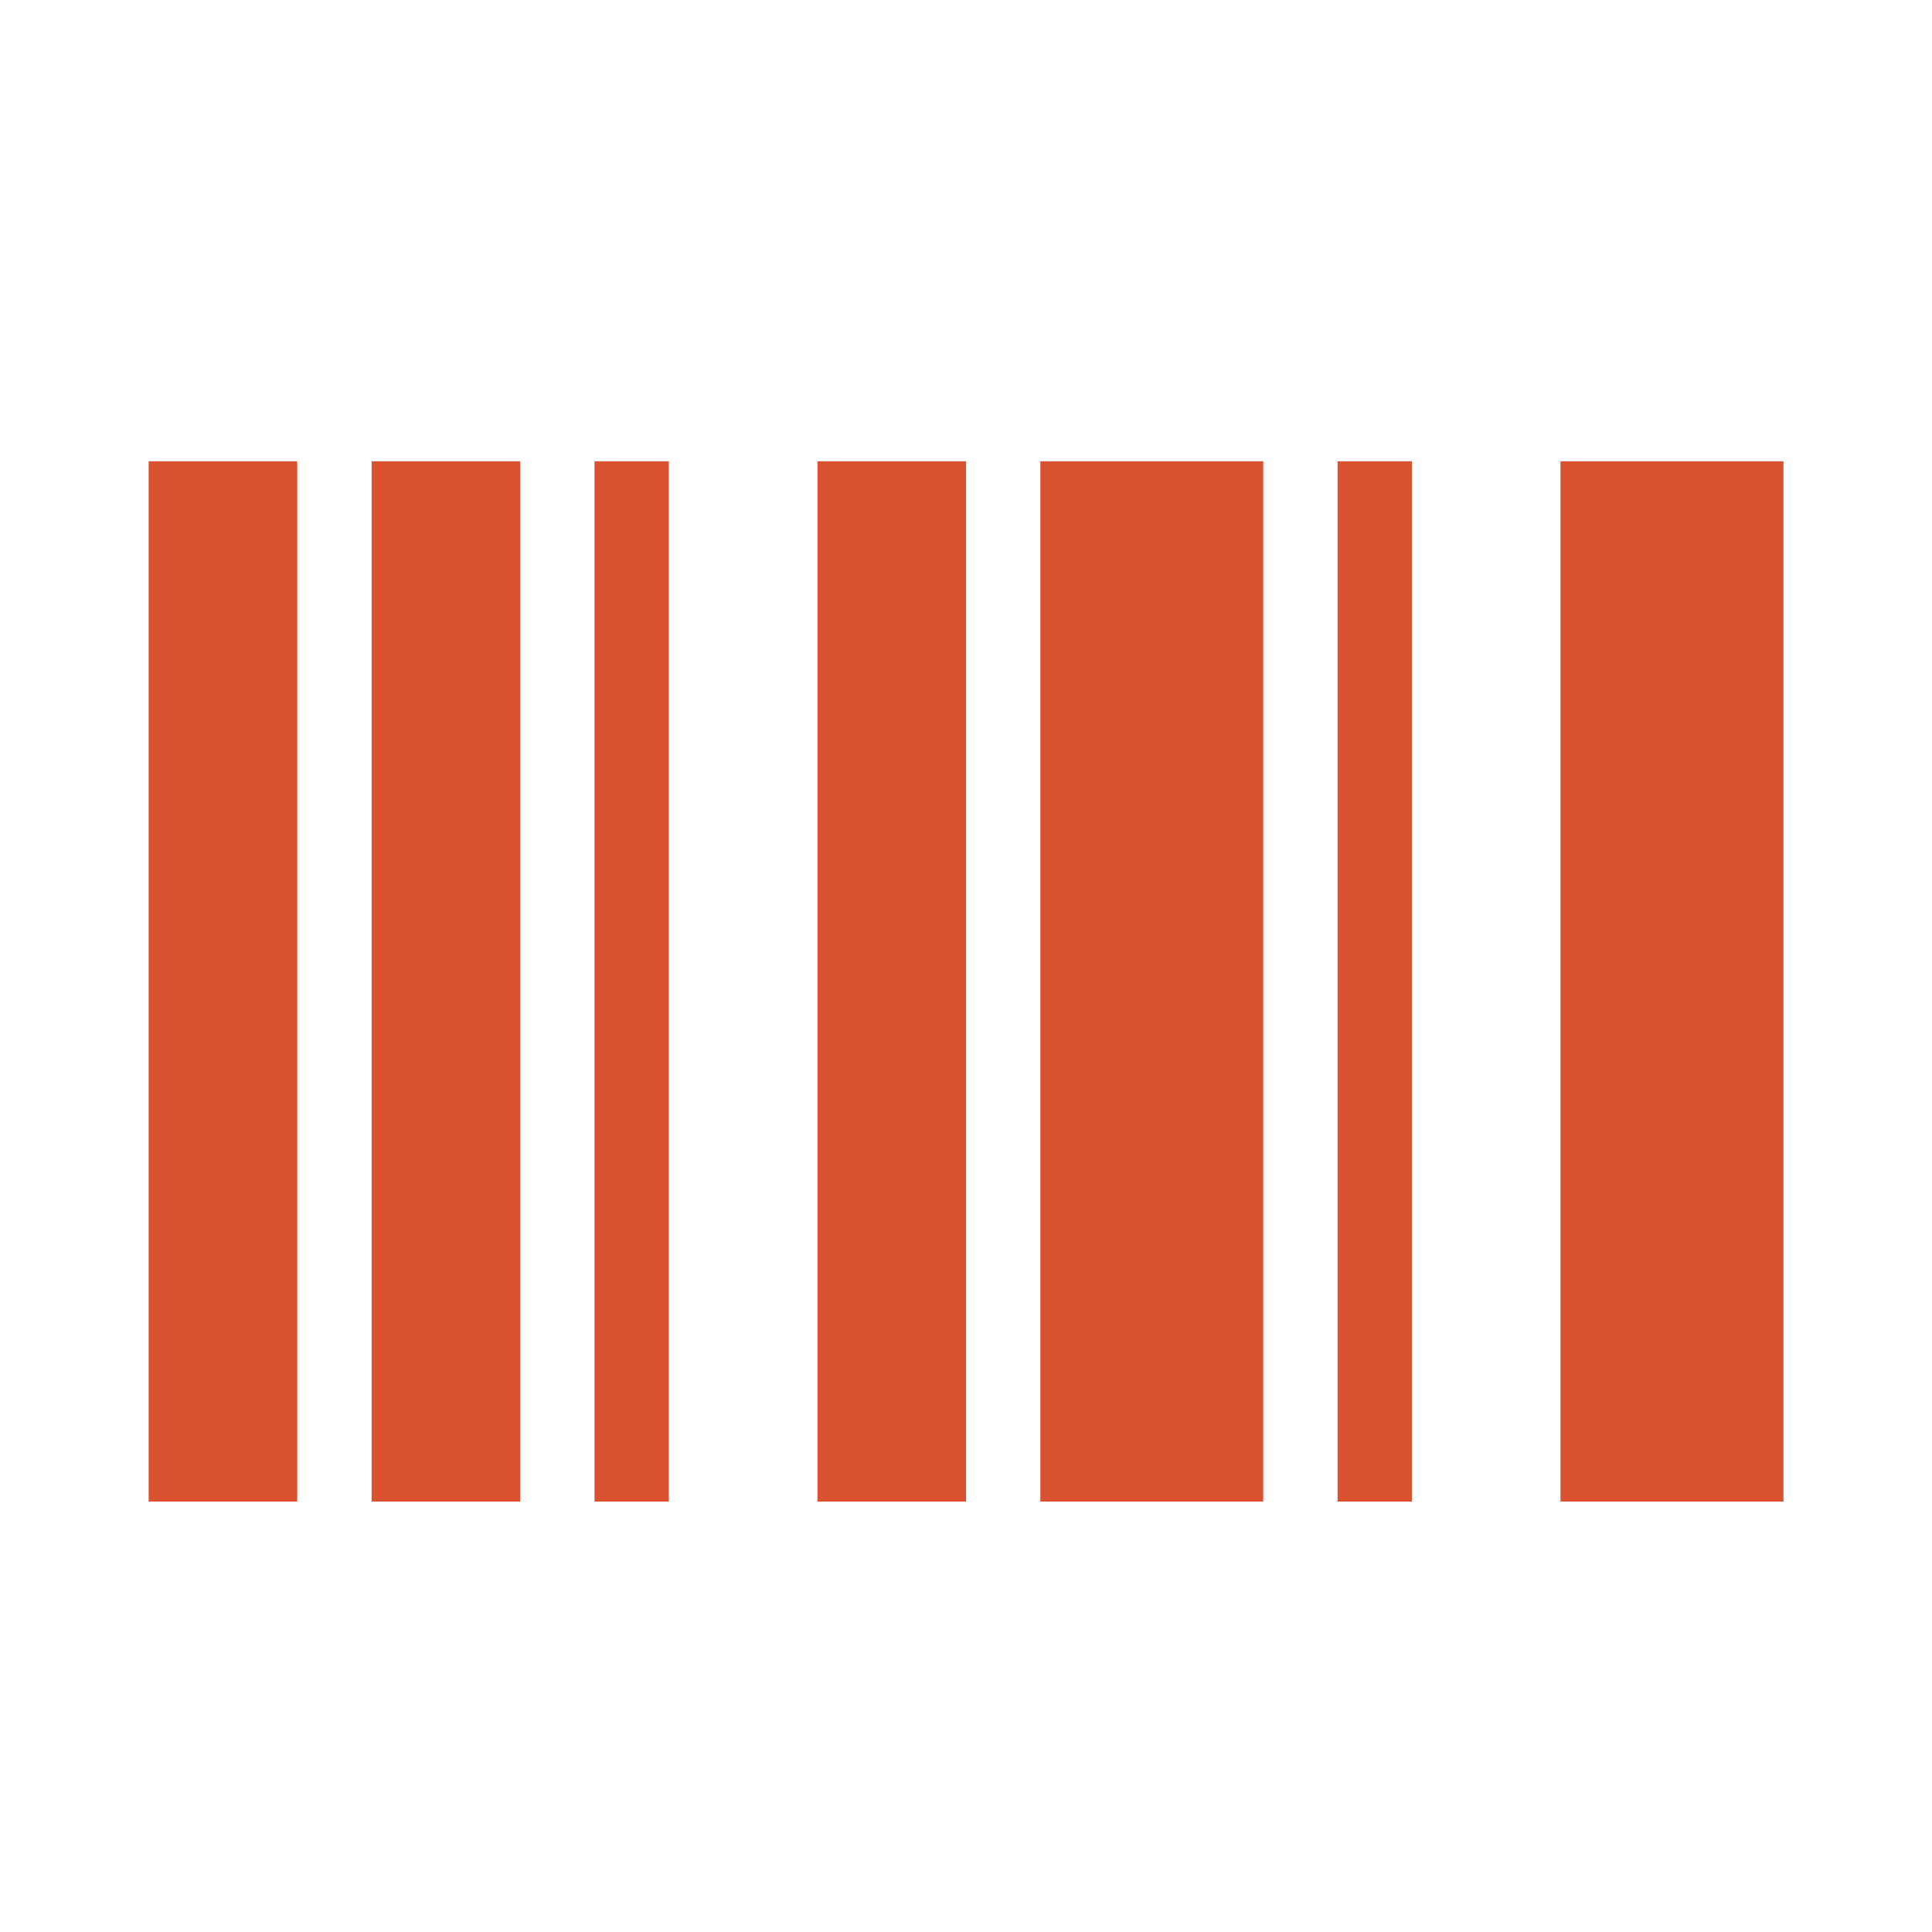 <svg width="35" height="35" viewBox="0 0 35 35" fill="none" xmlns="http://www.w3.org/2000/svg">
<path d="M2.693 27.203V8.357H5.385V27.203H2.693ZM6.732 27.203V8.357H9.424V27.203H6.732ZM10.77 27.203V8.357H12.116V27.203H10.77ZM14.809 27.203V8.357H17.501V27.203H14.809ZM18.847 27.203V8.357H22.885V27.203H18.847ZM24.232 27.203V8.357H25.578V27.203H24.232ZM28.27 27.203V8.357H32.309V27.203H28.27Z" fill="#DB5230"/>
</svg>